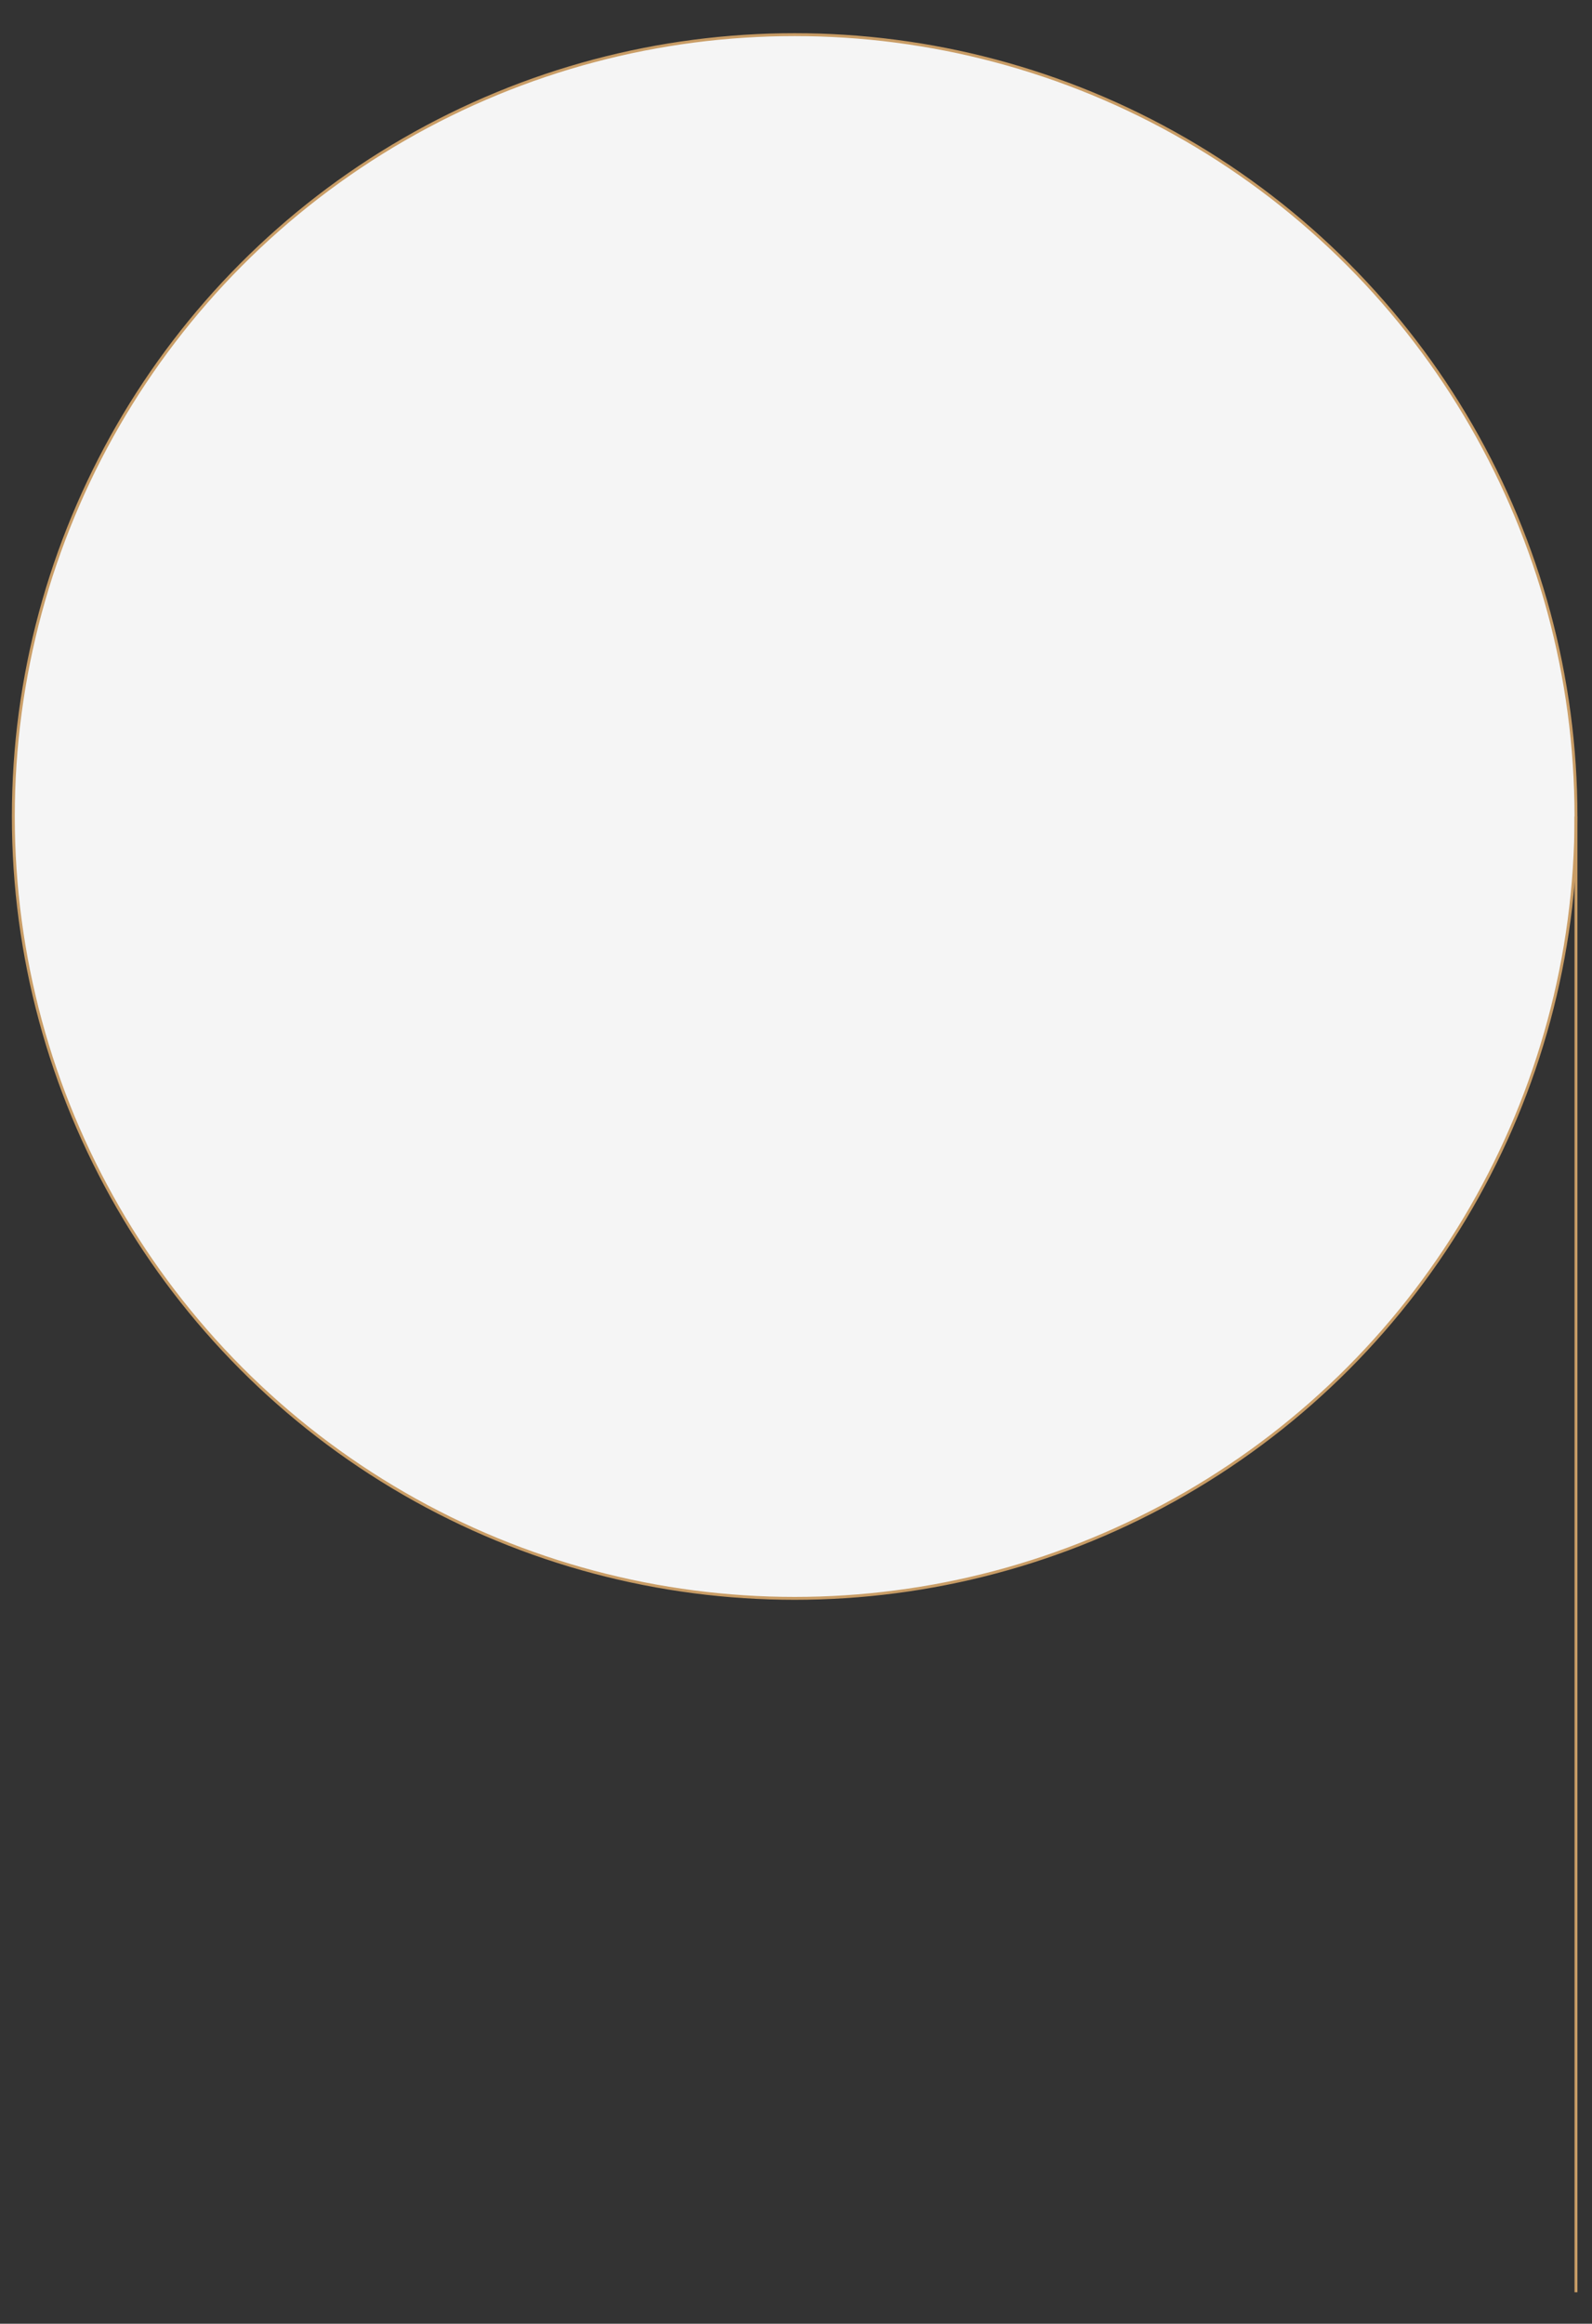 <?xml version="1.0" encoding="utf-8"?>
<!-- Generator: Adobe Illustrator 25.2.1, SVG Export Plug-In . SVG Version: 6.00 Build 0)  -->
<svg version="1.1" id="Ebene_1" xmlns="http://www.w3.org/2000/svg" xmlns:xlink="http://www.w3.org/1999/xlink" x="0px" y="0px"
	 viewBox="0 0 549.67 801.77" style="enable-background:new 0 0 549.67 801.77;" xml:space="preserve">
<rect x="0" y="0" width="549.67" height="801.77" fill="#333333" stroke="none"/>
<style type="text/css">
	.st0{fill:#F5F5F5;stroke:#C99D66;stroke-miterlimit:10;}
	.st1{fill:none;stroke:#C99D66;stroke-miterlimit:10;}
</style>
<circle class="st0" cx="274.37" cy="281.72" r="269.77"/>
<line class="st1" x1="544.14" y1="281.72" x2="544.14" y2="790.91"/>
</svg>
